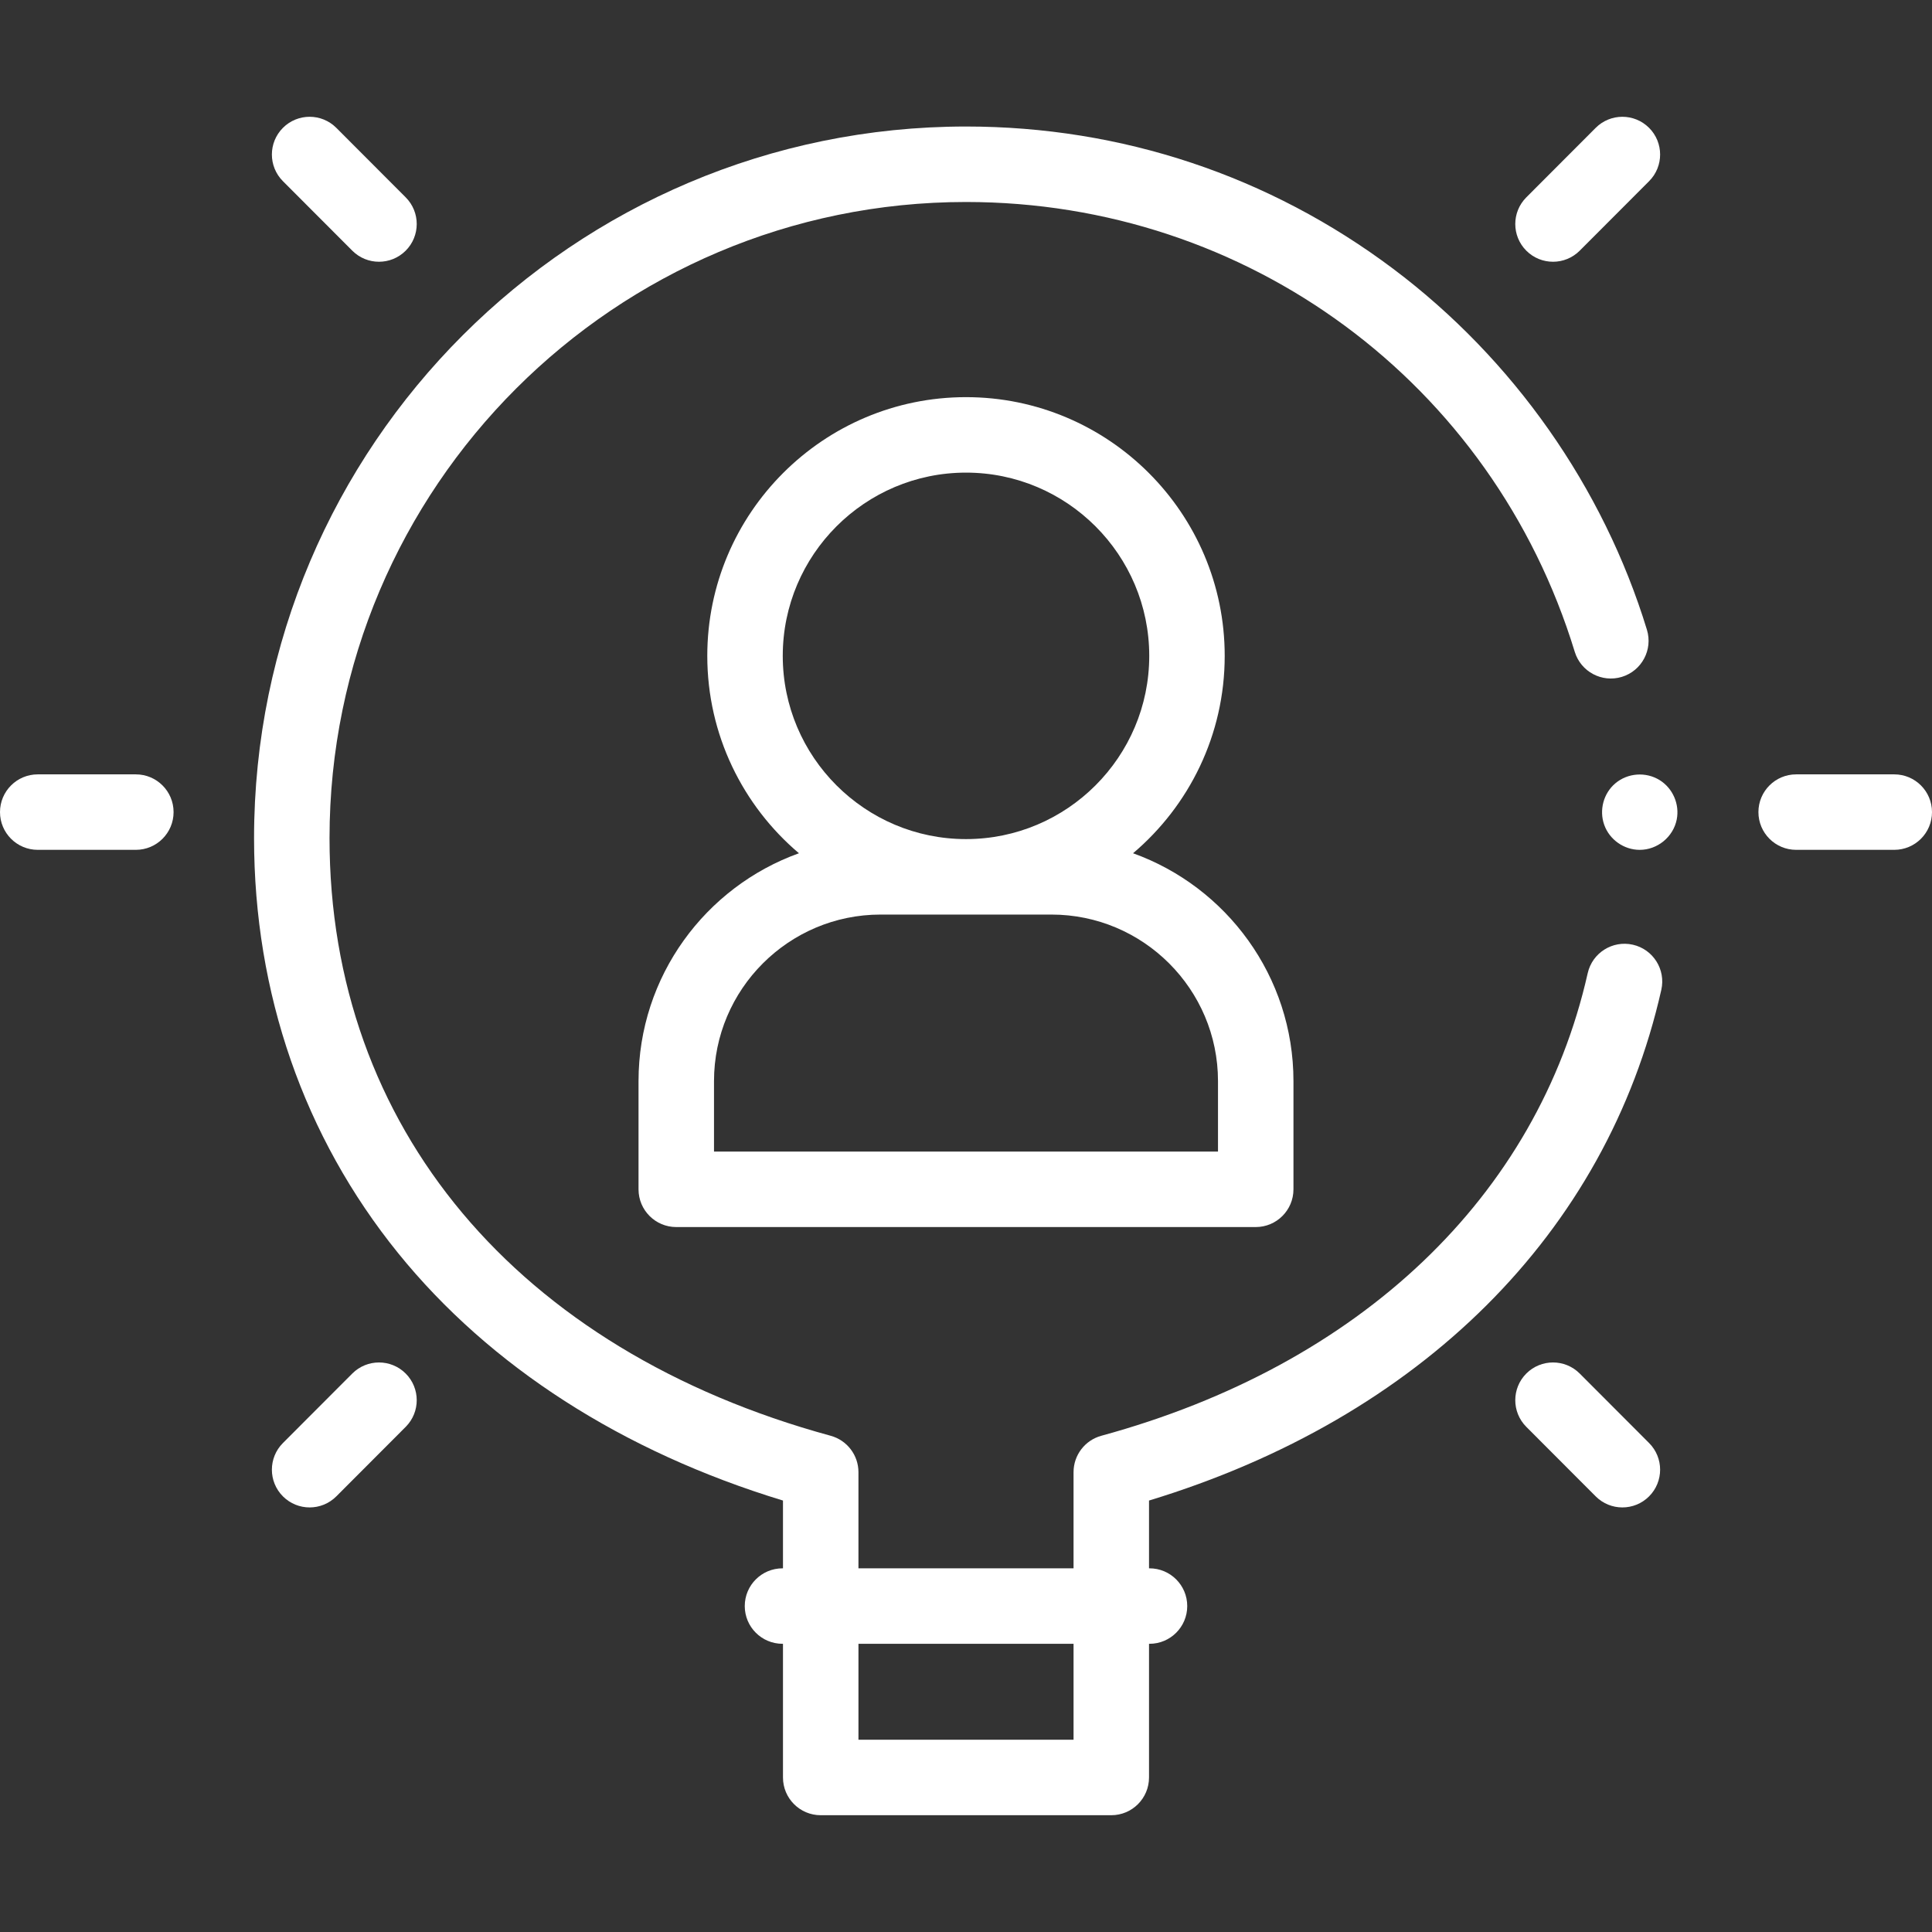 <?xml version="1.0"?>
<svg xmlns="http://www.w3.org/2000/svg" xmlns:xlink="http://www.w3.org/1999/xlink" xmlns:svgjs="http://svgjs.com/svgjs" version="1.1" width="512" height="512" x="0" y="0" viewBox="0 0 512 512" style="enable-background:new 0 0 512 512" xml:space="preserve" class=""><rect x="0" y="0" width="512" height="512" fill="#333333" stroke="none"/><g><g xmlns="http://www.w3.org/2000/svg"><g><g><g><path d="m100.437 69.367c-2.563 0-5.124-.979-7.077-2.936l-18.385-18.418c-3.902-3.909-3.896-10.24.013-14.142 3.909-3.9 10.24-3.896 14.142.013l18.385 18.418c3.902 3.909 3.896 10.24-.013 14.142-1.953 1.949-4.51 2.923-7.065 2.923z" fill="#ffffff" data-original="#000000" style="" class=""/></g><g><path d="m429.948 399.484c-2.563 0-5.124-.979-7.077-2.936l-18.385-18.418c-3.902-3.909-3.896-10.24.013-14.142 3.909-3.9 10.24-3.896 14.142.013l18.385 18.418c3.902 3.909 3.896 10.24-.013 14.142-1.952 1.949-4.509 2.923-7.065 2.923z" fill="#ffffff" data-original="#000000" style="" class=""/></g></g><g><g><path d="m411.563 69.367c-2.557 0-5.112-.974-7.064-2.922-3.909-3.902-3.915-10.233-.013-14.142l18.385-18.418c3.9-3.909 10.233-3.915 14.142-.013s3.915 10.233.013 14.142l-18.385 18.418c-1.953 1.956-4.516 2.935-7.078 2.935z" fill="#ffffff" data-original="#000000" style="" class=""/></g><g><path d="m82.052 399.484c-2.557 0-5.112-.974-7.064-2.922-3.909-3.902-3.915-10.233-.013-14.142l18.385-18.418c3.901-3.909 10.234-3.915 14.142-.013 3.909 3.902 3.915 10.233.013 14.142l-18.385 18.418c-1.953 1.956-4.517 2.935-7.078 2.935z" fill="#ffffff" data-original="#000000" style="" class=""/></g></g><g><g><path d="m502 225.216h-26c-5.522 0-10-4.477-10-10s4.478-10 10-10h26c5.522 0 10 4.477 10 10s-4.478 10-10 10z" fill="#ffffff" data-original="#000000" style="" class=""/></g><g><path d="m36 225.216h-26c-5.522 0-10-4.477-10-10s4.478-10 10-10h26c5.522 0 10 4.477 10 10s-4.478 10-10 10z" fill="#ffffff" data-original="#000000" style="" class=""/></g></g><path d="m300.27 226.122c14.85-12.586 24.29-31.367 24.29-52.312 0-37.804-30.756-68.561-68.561-68.561s-68.561 30.756-68.561 68.561c0 20.945 9.441 39.726 24.29 52.312-24.757 8.893-42.511 32.605-42.511 60.386v28.675c0 5.523 4.478 10 10 10h153.563c5.522 0 10-4.477 10-10v-28.675c.001-27.781-17.752-51.493-42.51-60.386zm-92.831-52.312c0-26.776 21.784-48.561 48.561-48.561s48.561 21.784 48.561 48.561-21.785 48.56-48.561 48.56-48.561-21.784-48.561-48.56zm115.342 131.372h-133.562v-18.675c0-24.337 19.8-44.137 44.137-44.137h45.289c24.337 0 44.137 19.8 44.137 44.137v18.675z" fill="#ffffff" data-original="#000000" style="" class=""/><g><path d="m434.54 225.22c-4.175 0-8.006-2.694-9.405-6.631-1.377-3.873-.212-8.327 2.936-10.99 3.283-2.778 8.093-3.124 11.746-.864 3.503 2.167 5.34 6.405 4.533 10.446-.923 4.617-5.106 8.039-9.81 8.039z" fill="#ffffff" data-original="#000000" style="" class=""/></g><path d="m432.712 250.356c-5.396-1.215-10.741 2.167-11.955 7.555-13.35 59.196-60.327 103.875-128.887 122.581-4.351 1.187-7.368 5.138-7.368 9.647v25.485h-57.004v-25.485c0-4.509-3.018-8.46-7.368-9.647-83.156-22.688-132.802-81.896-132.802-158.383 0-92.955 75.666-168.579 168.672-168.579 74.679 0 139.511 47.907 161.327 119.211 1.616 5.282 7.214 8.252 12.488 6.637 5.281-1.616 8.253-7.207 6.637-12.488-11.565-37.801-35.436-71.763-67.213-95.63-32.863-24.684-72.021-37.731-113.239-37.731-104.034 0-188.672 84.596-188.672 188.579 0 41.101 13.209 79.141 38.2 110.007 24.333 30.054 59.477 52.617 101.97 65.546v17.963h-.129c-5.522 0-10 4.477-10 10s4.478 10 10 10h.129v35.427c0 5.523 4.478 10 10 10h77.004c5.522 0 10-4.477 10-10v-35.427h.129c5.522 0 10-4.477 10-10s-4.478-10-10-10h-.129v-17.963c71.938-21.884 121.226-70.876 135.765-135.351 1.214-5.387-2.167-10.739-7.555-11.954zm-148.21 210.696h-57.004v-25.427h57.004z" fill="#ffffff" data-original="#000000" style="" class=""/></g></g></g></svg>
